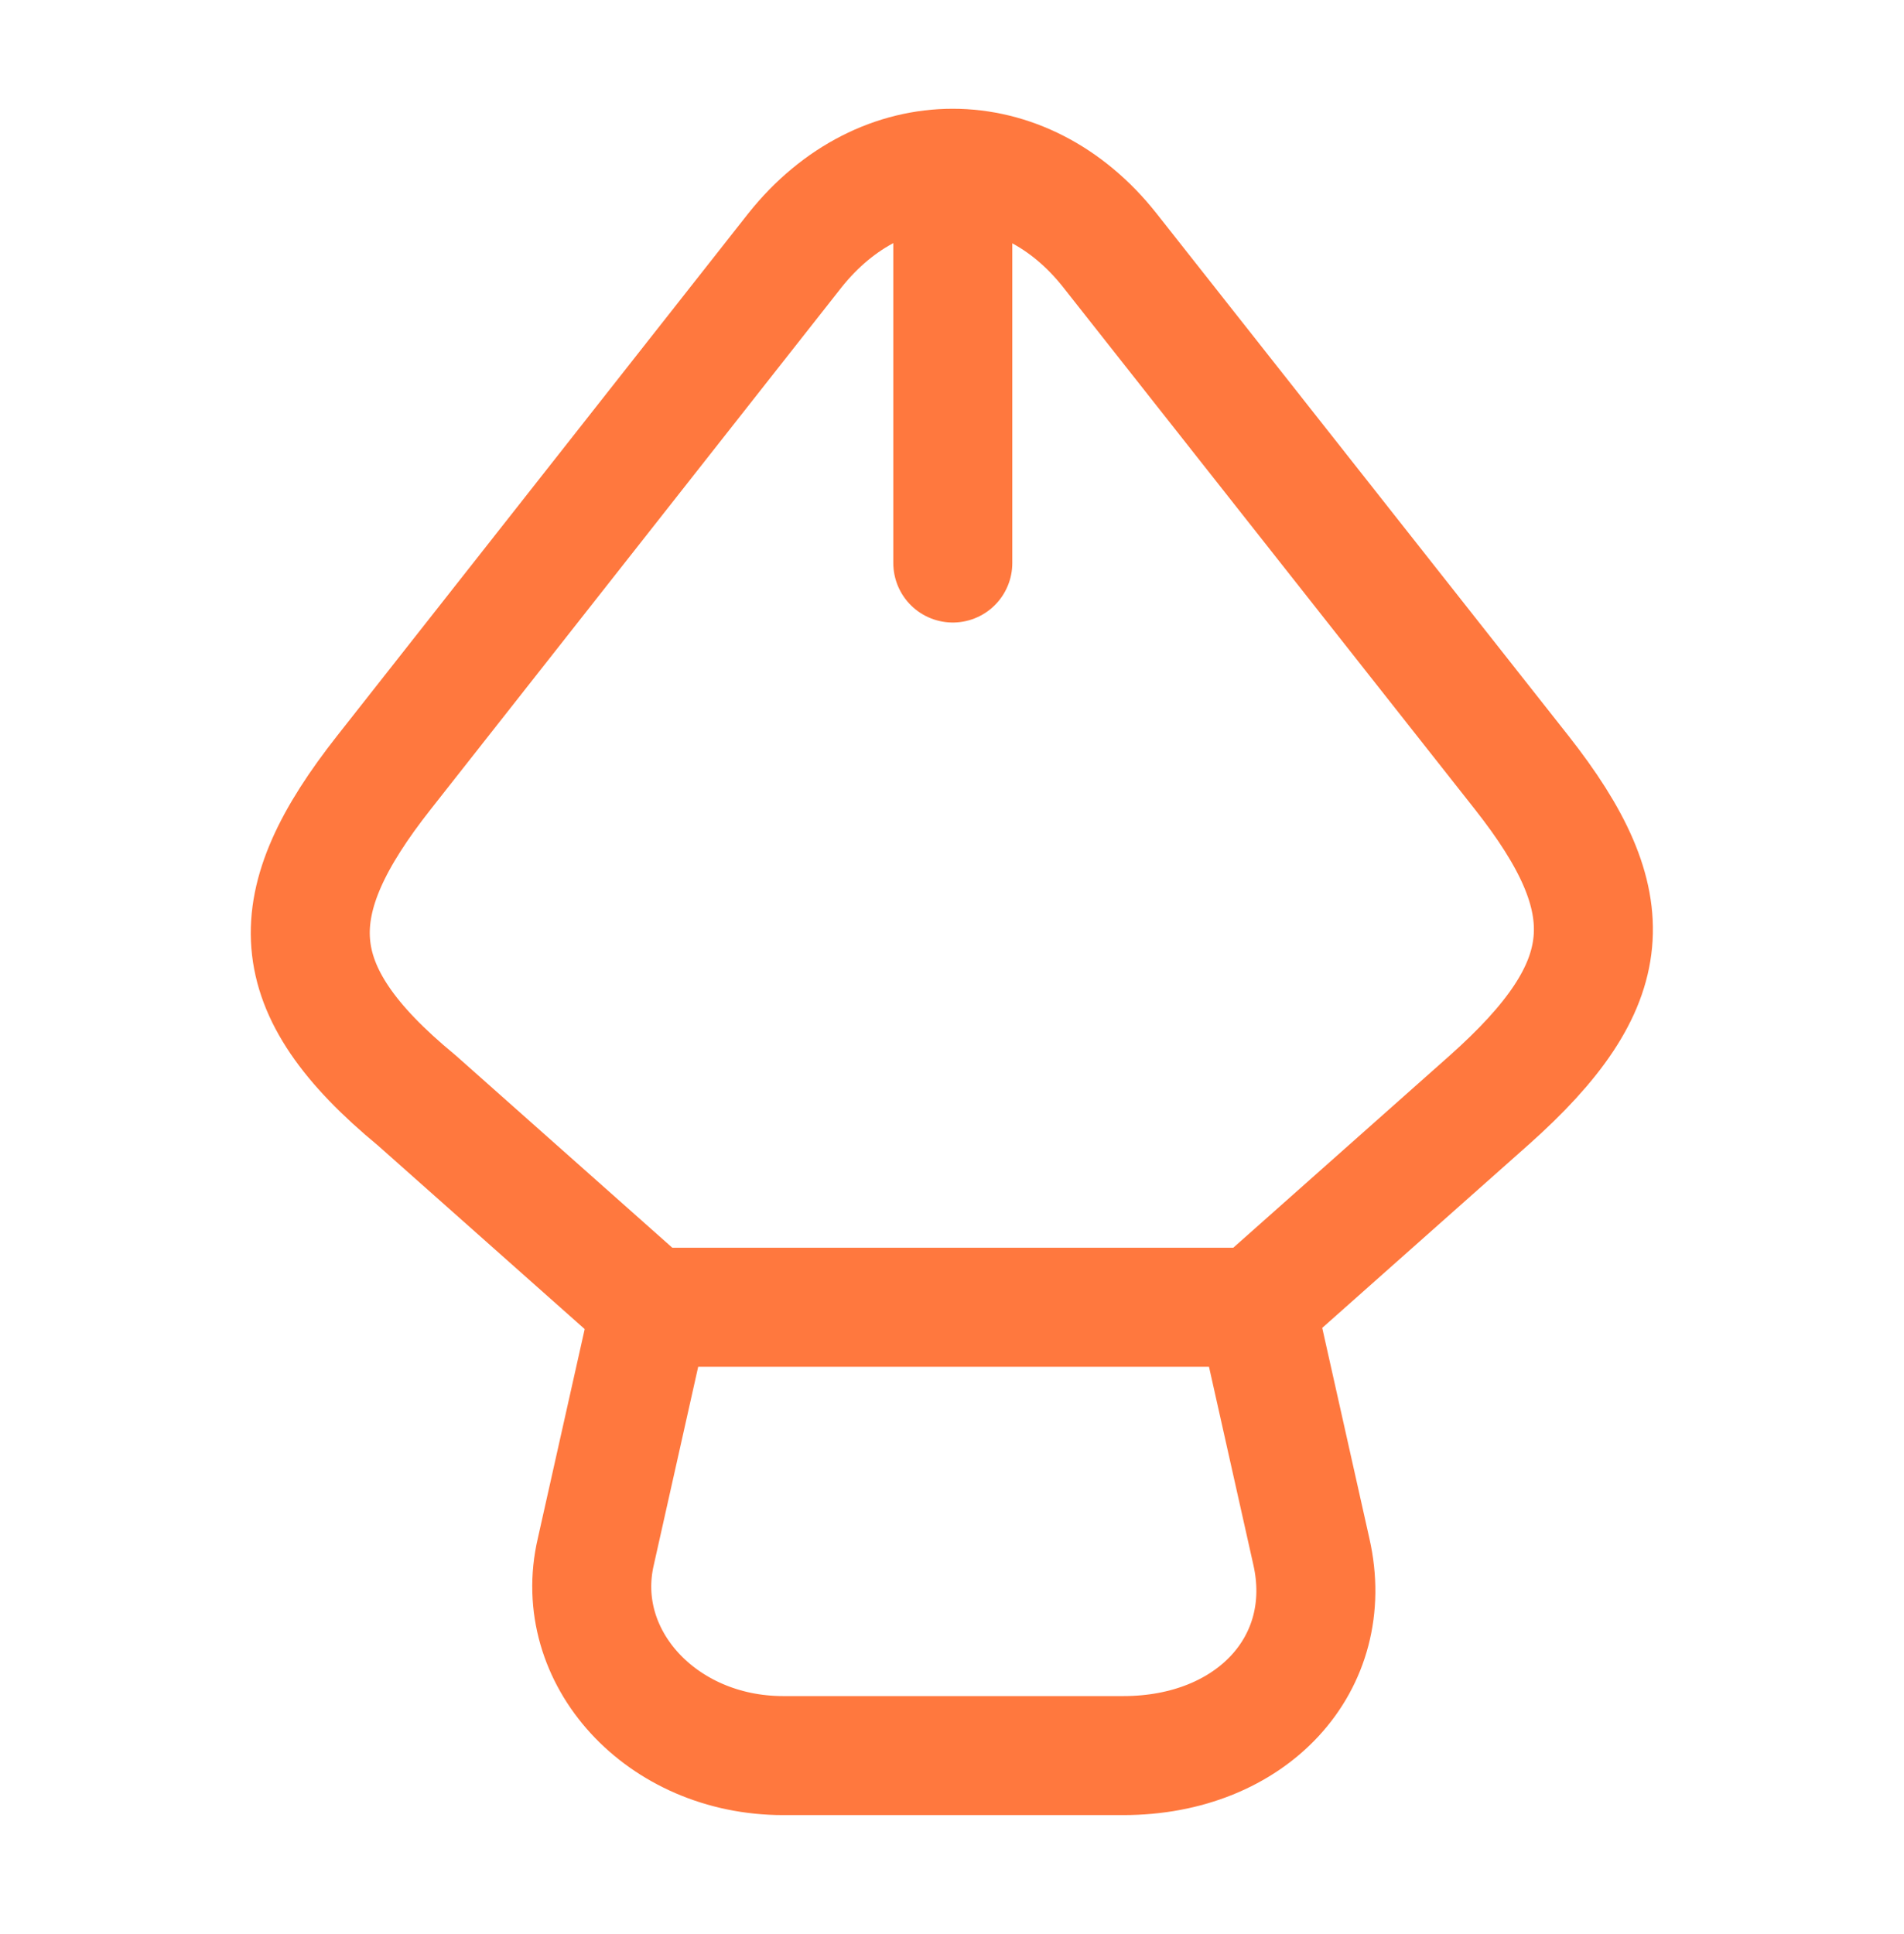 <svg xmlns="http://www.w3.org/2000/svg" width="64" height="65" viewBox="0 0 64 65" fill="none"><g clip-path="url(#clip0_18_2308)"><path d="M26.32 59.002H37.76C42.08 59.002 44.933 55.909 44.08 52.149L42.24 43.935H21.867L20.027 52.149C19.2 55.695 22.24 59.002 26.32 59.002Z" stroke="#FF783E" stroke-width="4" stroke-linecap="round" stroke-linejoin="round"></path><path d="M42.213 43.935L50.053 36.975C54.427 33.082 54.613 30.362 51.147 25.962L37.307 8.415C34.4 4.735 29.653 4.735 26.72 8.415L12.907 25.962C9.44 30.362 9.44 33.215 14 36.975L21.84 43.935" stroke="#FF783E" stroke-width="4" stroke-linecap="round" stroke-linejoin="round"></path><path d="M32.027 7.455V18.922" stroke="#FF783E" stroke-width="4" stroke-linecap="round" stroke-linejoin="round"></path></g><defs><clipPath id="clip0_18_2308"><rect width="64" height="64" fill="white" transform="translate(0 0.335)"></rect></clipPath></defs></svg>